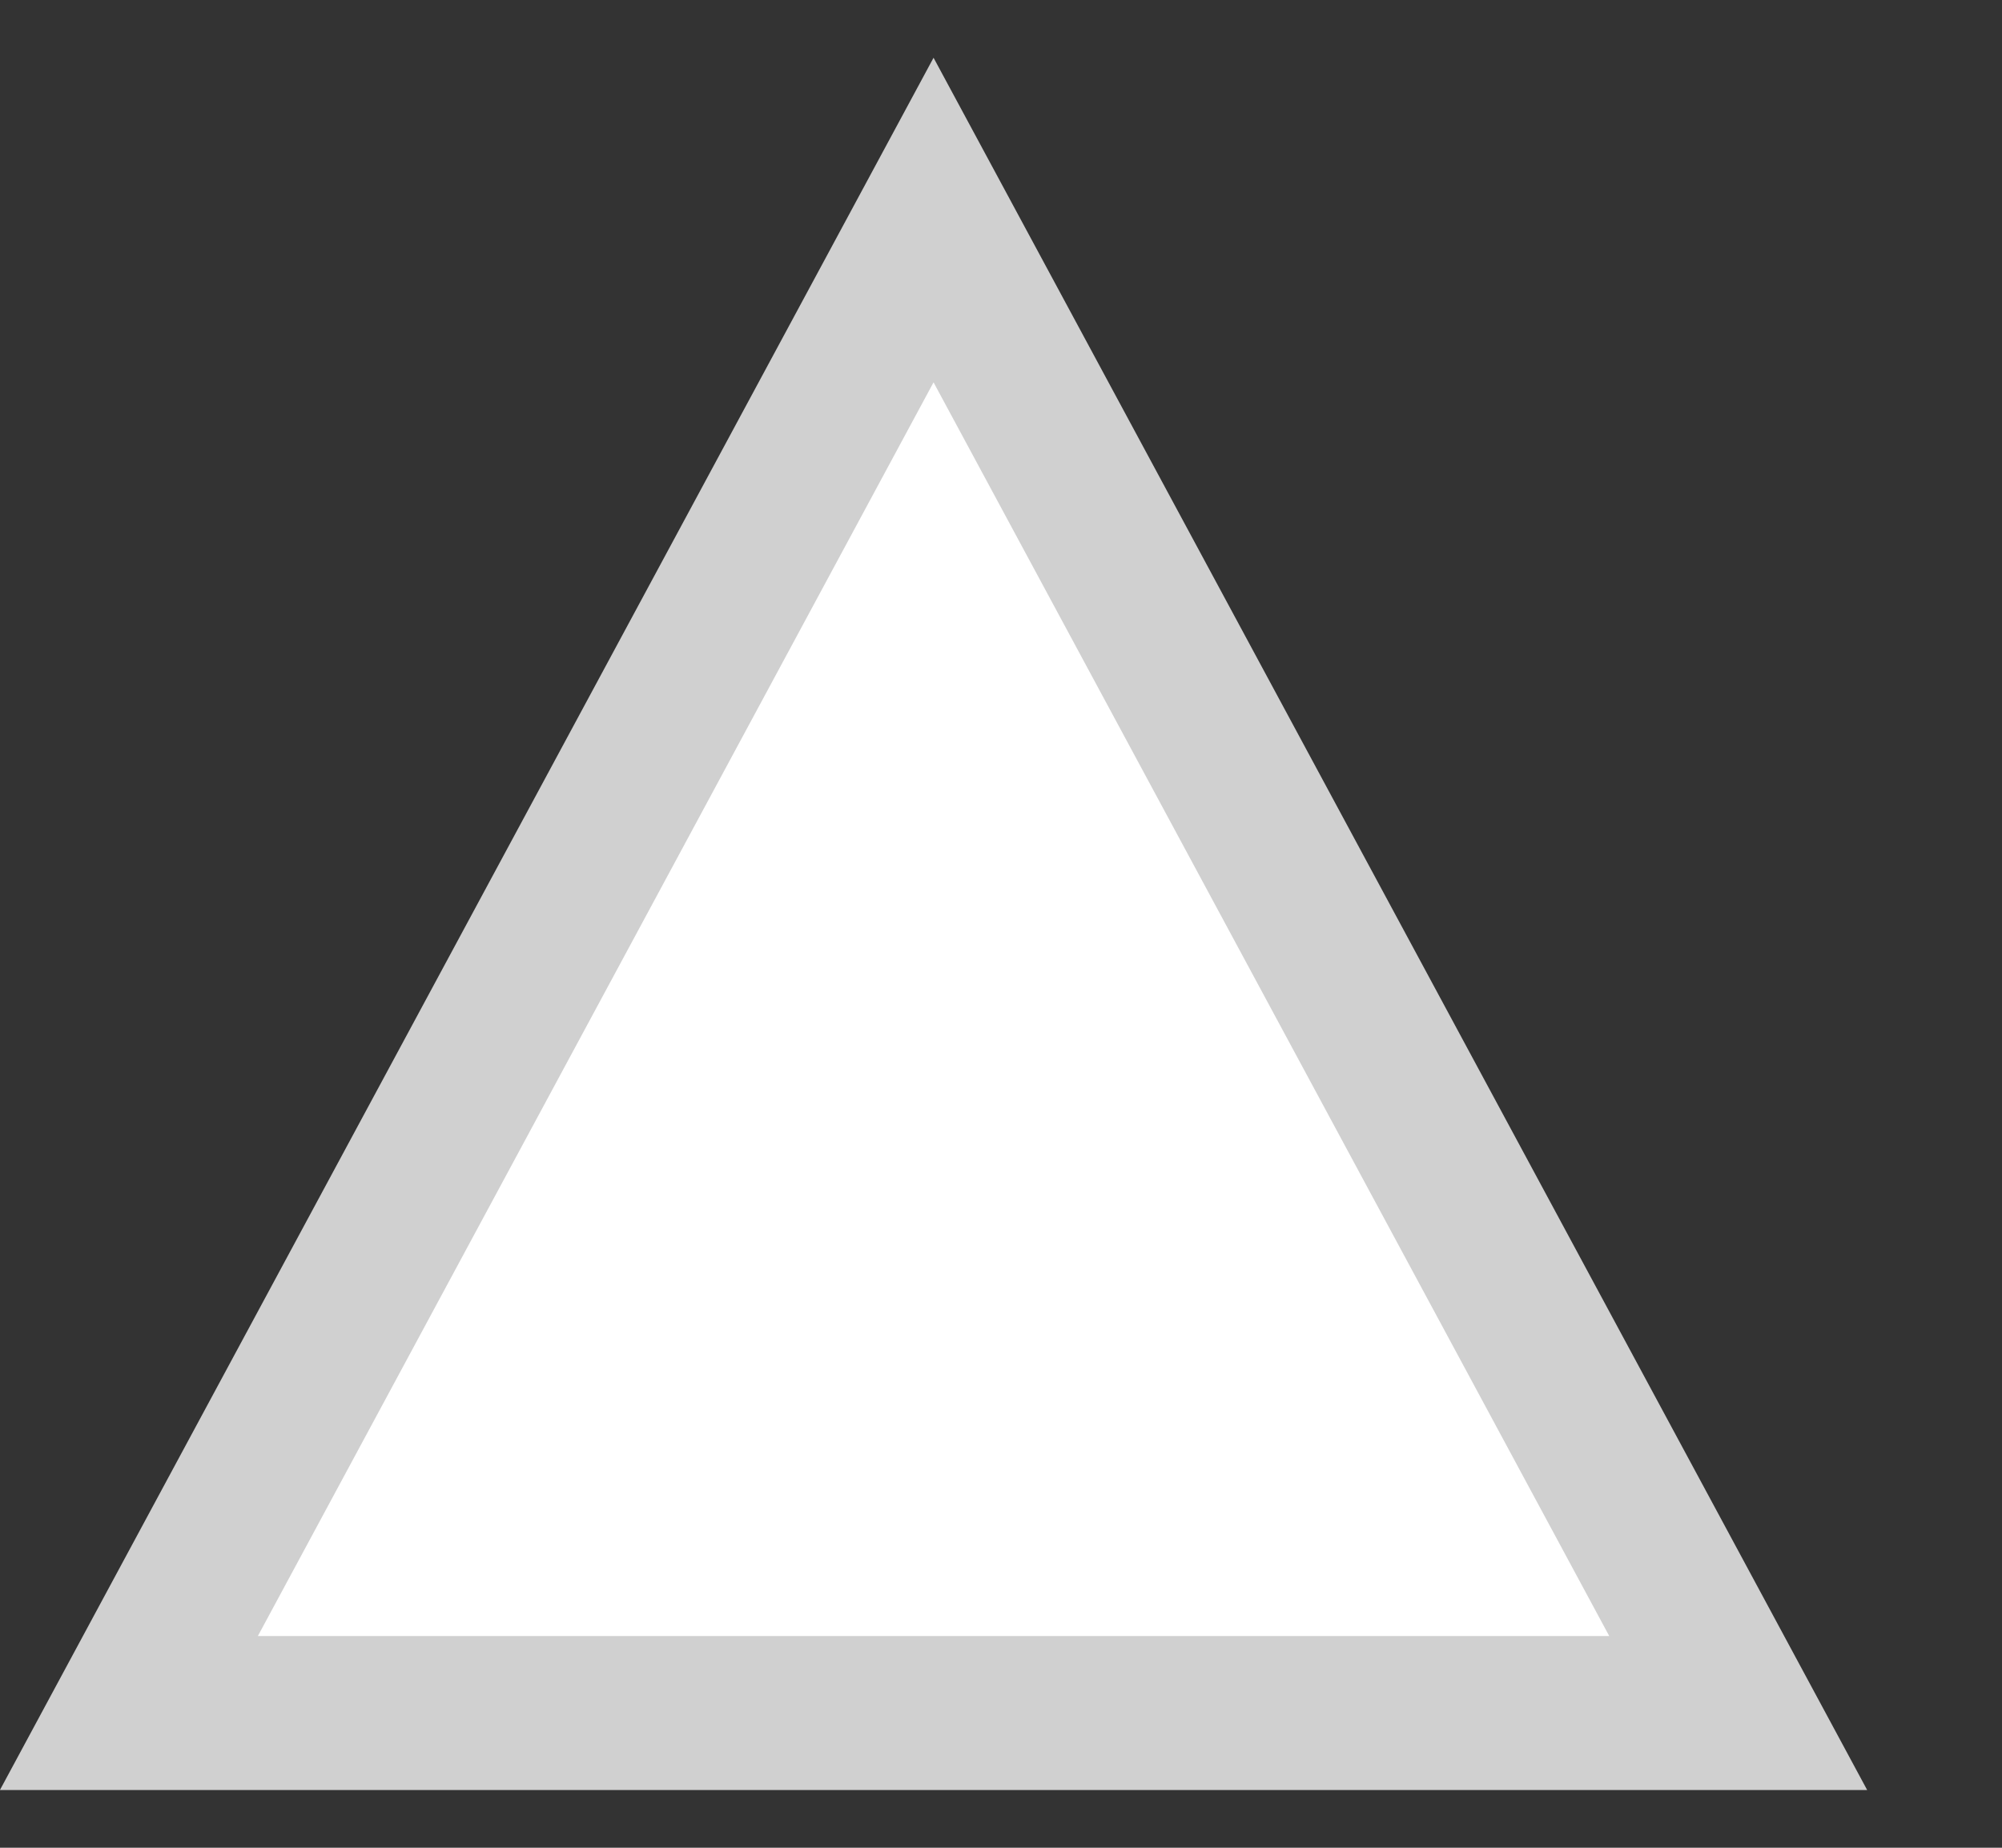<svg width="13" height="12" viewBox="0 0 13 12" fill="none" xmlns="http://www.w3.org/2000/svg">
<rect x="0" y="0" width="13" height="12" fill="#333333" stroke="none"/>
<path id="Polygon 2" d="M0.837 11.125L6.062 1.429L11.287 11.125H0.837Z" fill="white" stroke="#D0D0D0"/>
</svg>
